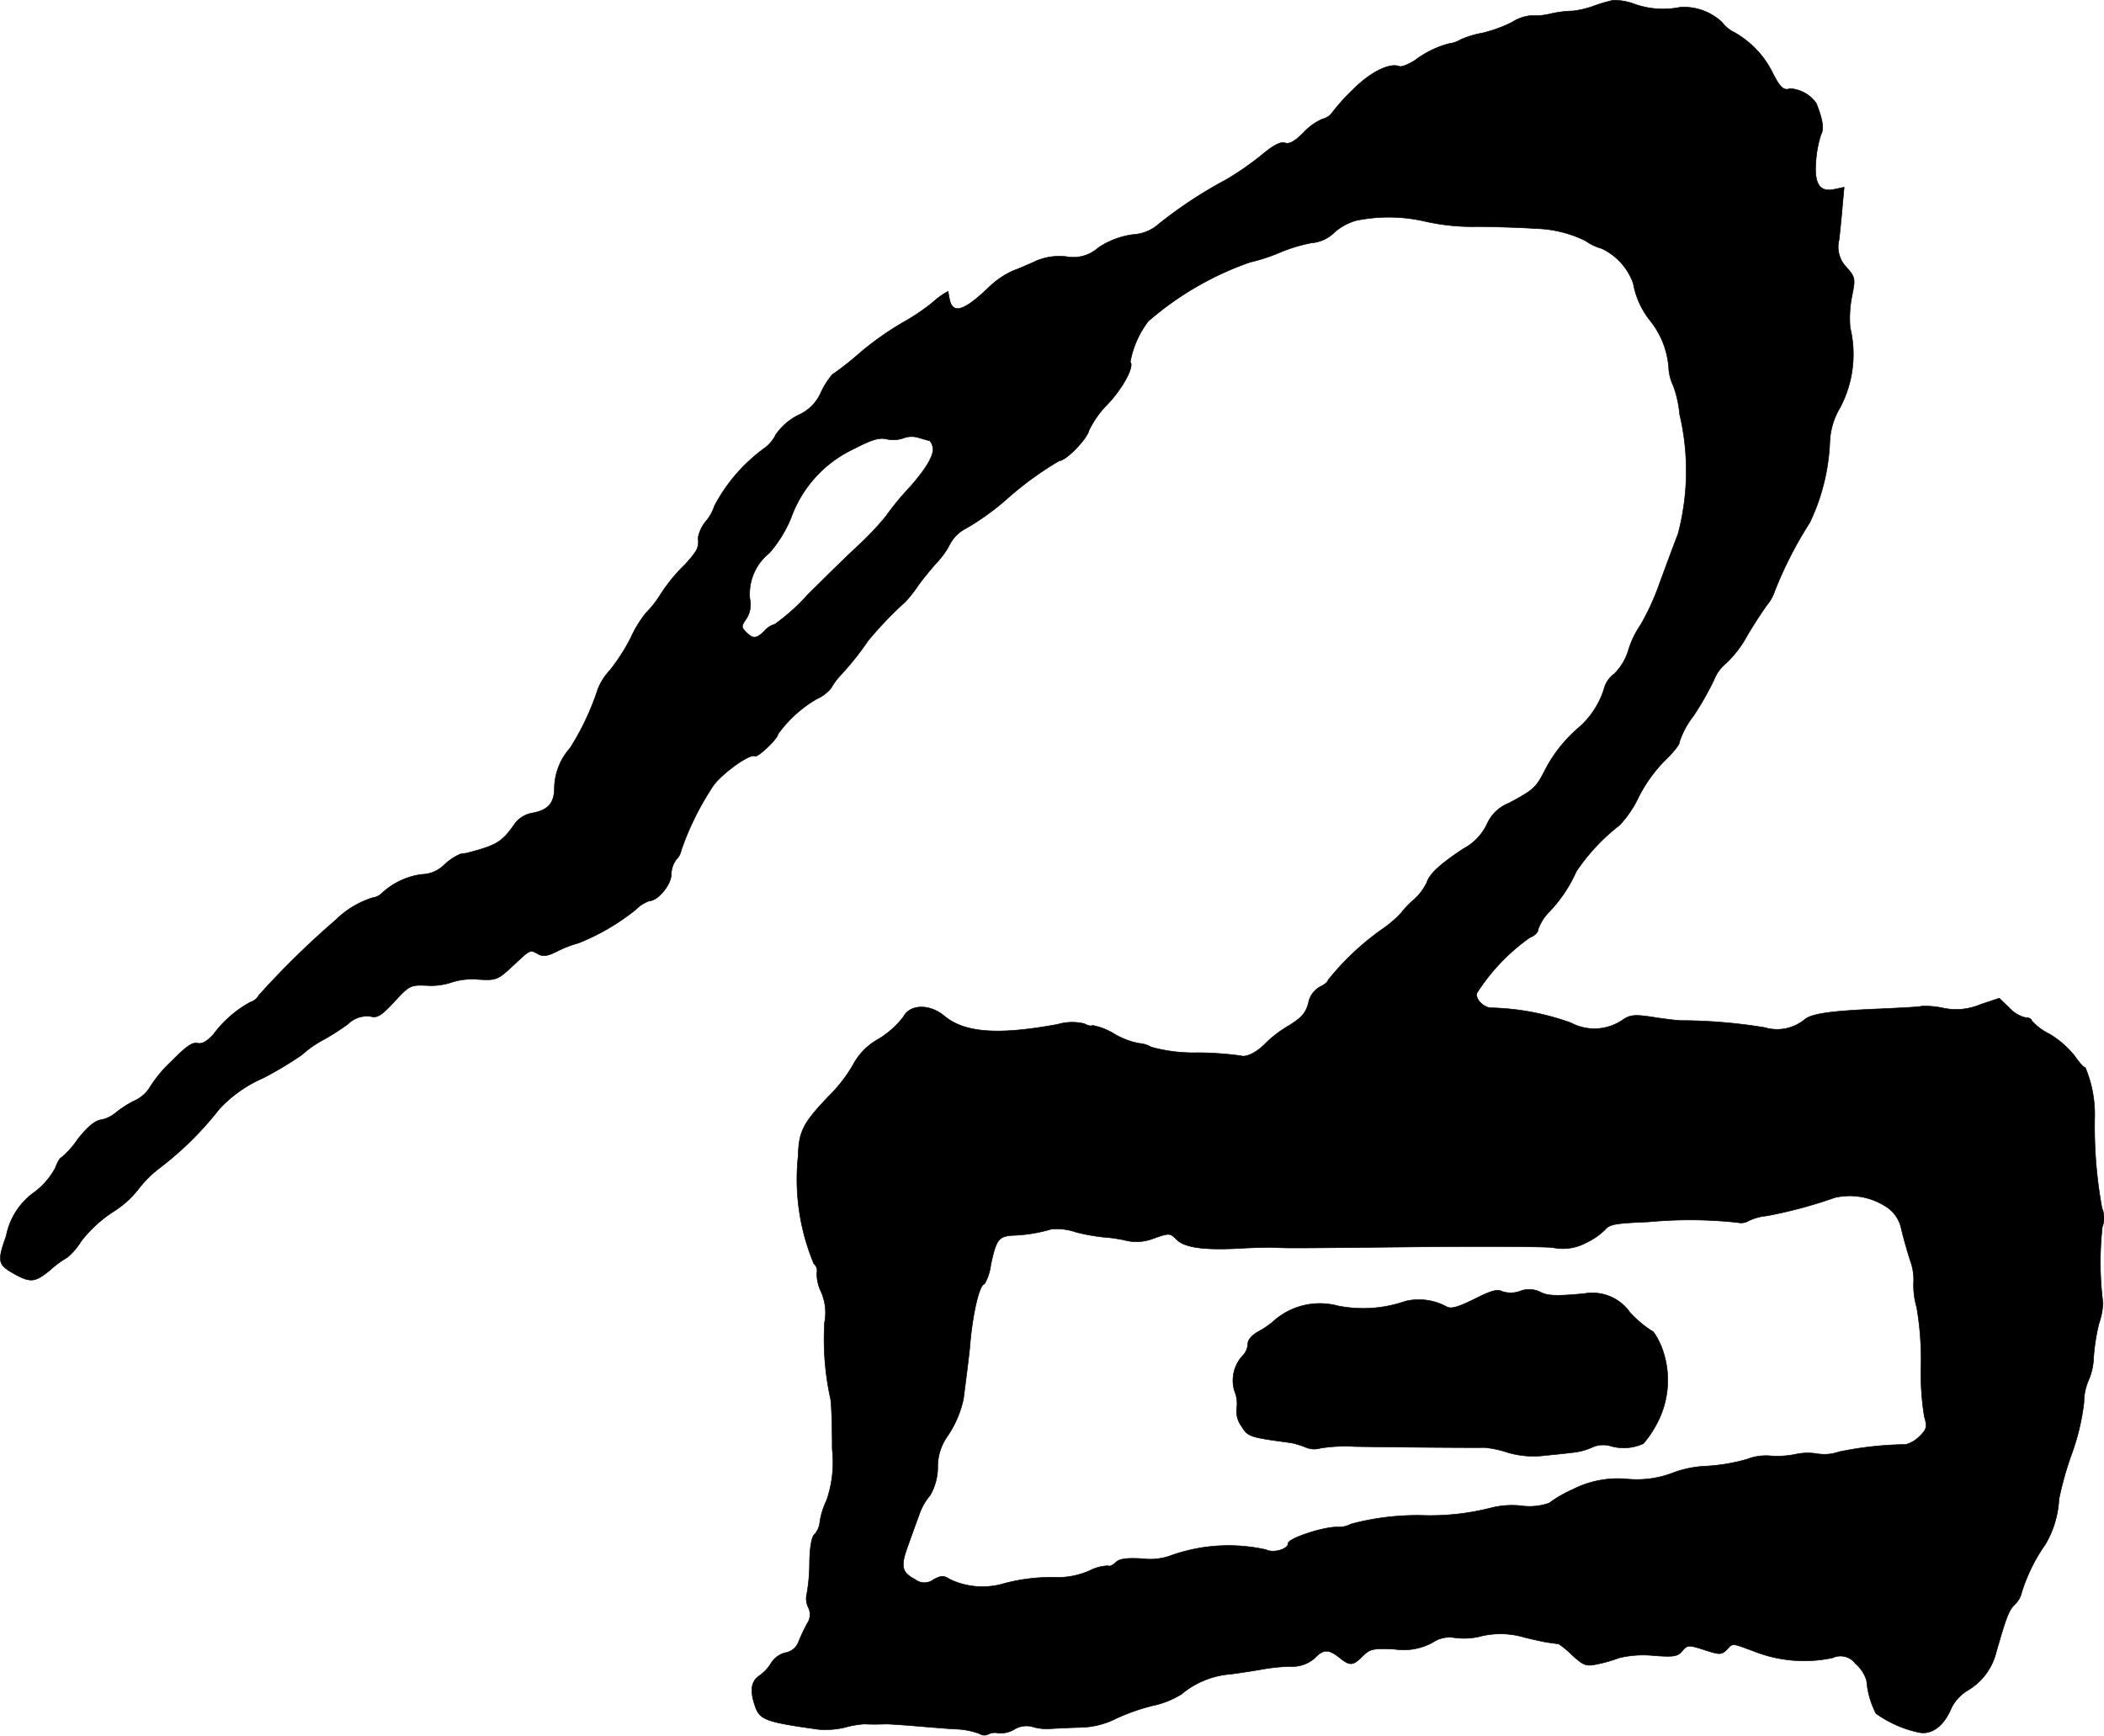 <?xml version="1.0" encoding="UTF-8"?>
<svg xmlns="http://www.w3.org/2000/svg"
     version="1.1"
     width="13.486mm"
     height="11.126mm"
     viewBox="0 0 38.228 31.539">
   <defs>
      <style type="text/css"><![CDATA[
      .a {
        stroke: #000;
        stroke-linecap: round;
        stroke-linejoin: round;
        stroke-width: 0.01px;
      }
    ]]></style>
   </defs>
   <path class="a"
         d="M29.306.005a3,3,0,0,0-.363.109,1.742,1.742,0,0,1-.363.085,2.037,2.037,0,0,0-.424.055A1.212,1.212,0,0,1,27.81.284a.772.772,0,0,0-.339.121,2.498,2.498,0,0,1-.533.194,1.726,1.726,0,0,0-.4.121.525.525,0,0,1-.212.073,1.782,1.782,0,0,0-.618.303c-.115.073-.242.127-.285.109-.176-.067-.521.103-.836.418a3.611,3.611,0,0,0-.382.424.301.301,0,0,1-.176.115,1.037,1.037,0,0,0-.345.248c-.157.157-.254.212-.333.188-.079-.03-.206.036-.412.206a5.319,5.319,0,0,1-.66.46,7.977,7.977,0,0,0-1.284.854.78.78,0,0,1-.412.145,1.482,1.482,0,0,0-.624.236.682.682,0,0,1-.588.164,1.08,1.08,0,0,0-.545.079c-.133.061-.327.145-.43.182a1.573,1.573,0,0,0-.43.297c-.454.436-.66.497-.715.212-.012-.061-.024-.127-.024-.139a1.345,1.345,0,0,0-.273.194,3.745,3.745,0,0,1-.557.376,5.583,5.583,0,0,0-.763.539,5.488,5.488,0,0,1-.515.406,1.571,1.571,0,0,0-.2.315.793.793,0,0,1-.412.418,1.078,1.078,0,0,0-.412.357.661.661,0,0,1-.194.236,3.068,3.068,0,0,0-.921,1.06.79.79,0,0,1-.151.273.657.657,0,0,0-.145.303c.018.182-.012.236-.23.479a3.114,3.114,0,0,0-.472.581,1.829,1.829,0,0,1-.242.303,2.079,2.079,0,0,0-.279.454,3.437,3.437,0,0,1-.382.594,1.091,1.091,0,0,0-.218.345,4.727,4.727,0,0,1-.503,1.066,1.123,1.123,0,0,0-.285.715c0,.285-.109.412-.4.466a.507.507,0,0,0-.315.188c-.236.339-.321.394-.872.539-.03.006-.085.012-.121.018a1.025,1.025,0,0,0-.285.188.601.601,0,0,1-.418.182,1.32,1.32,0,0,0-.727.345.293.293,0,0,1-.164.079,1.648,1.648,0,0,0-.66.394A15.592,15.592,0,0,0,4.703,18.085a.268.268,0,0,1-.157.127,2.075,2.075,0,0,0-.666.581c-.121.133-.206.182-.291.164-.091-.024-.212.061-.478.333a2.302,2.302,0,0,0-.394.478.643.643,0,0,1-.291.242,1.974,1.974,0,0,0-.333.218.58.58,0,0,1-.26.121c-.115.018-.254.139-.424.357a1.604,1.604,0,0,1-.291.327c-.024,0-.079.091-.115.194a1.334,1.334,0,0,1-.369.43,1.275,1.275,0,0,0-.521.8c-.164.46-.151.521.121.678.321.182.4.176.697-.073a1.763,1.763,0,0,1,.291-.212,1.201,1.201,0,0,0,.254-.297A2.393,2.393,0,0,1,2.044,22.028a1.78,1.78,0,0,0,.46-.406,2.056,2.056,0,0,1,.4-.4,5.934,5.934,0,0,0,1.078-1.066,2.368,2.368,0,0,1,.793-.563,6.423,6.423,0,0,0,.709-.424,1.992,1.992,0,0,1,.412-.285,4.584,4.584,0,0,0,.424-.273.489.489,0,0,1,.424-.139c.109.03.194-.024.418-.267.273-.297.297-.309.588-.297a1.174,1.174,0,0,0,.448-.055,1.225,1.225,0,0,1,.491-.055c.327.018.351.012.63-.248.327-.303.303-.297.46-.212.085.048.17.036.339-.048a1.928,1.928,0,0,1,.388-.151,4.045,4.045,0,0,0,1.048-.612.651.651,0,0,1,.248-.157c.151,0,.394-.297.394-.478a.473.473,0,0,1,.091-.273.314.314,0,0,0,.091-.17,5.17,5.17,0,0,1,.588-1.181c.182-.236.666-.581.751-.527.048.03.418-.321.418-.4a2.259,2.259,0,0,1,.709-.642.669.669,0,0,0,.26-.2,1.112,1.112,0,0,1,.164-.224,5.187,5.187,0,0,0,.503-.63,6.82,6.82,0,0,1,.678-.709,2.283,2.283,0,0,0,.23-.291c.085-.121.236-.303.333-.412a1.462,1.462,0,0,0,.254-.357.68.68,0,0,1,.273-.267,4.557,4.557,0,0,0,.745-.533,6.009,6.009,0,0,1,.963-.703c.121,0,.503-.394.539-.551A1.739,1.739,0,0,1,20.13,7.34c.273-.291.485-.684.406-.763a1.742,1.742,0,0,1,.327-.739,5.65,5.65,0,0,1,1.847-1.072,3.241,3.241,0,0,0,.539-.176,2.873,2.873,0,0,1,.581-.176.662.662,0,0,0,.418-.194,1.037,1.037,0,0,1,.388-.212,2.952,2.952,0,0,1,1.272.018,3.887,3.887,0,0,0,.945.091c.448.006.915.024,1.03.036a2.168,2.168,0,0,1,.927.224.919.919,0,0,0,.291.139,1.108,1.108,0,0,1,.575.636,1.5,1.5,0,0,0,.309.678,1.542,1.542,0,0,1,.333.836.874.874,0,0,0,.085.345,1.989,1.989,0,0,1,.115.515,4.481,4.481,0,0,1-.03,2.18c-.073.182-.218.581-.333.89a4.47,4.47,0,0,1-.345.757,1.664,1.664,0,0,0-.224.466,1.019,1.019,0,0,1-.254.424.501.501,0,0,0-.176.236,1.543,1.543,0,0,1-.46.733,2.559,2.559,0,0,0-.63.793c-.157.309-.206.351-.648.588a.725.725,0,0,0-.4.382.98.98,0,0,1-.43.448c-.43.285-.612.454-.666.618a.971.971,0,0,1-.242.315,1.577,1.577,0,0,0-.224.236,2.129,2.129,0,0,1-.357.303,4.826,4.826,0,0,0-.969.915c0,.03-.067.085-.145.121a.423.423,0,0,0-.212.297c-.048.182-.127.267-.351.406a2.246,2.246,0,0,0-.412.309c-.157.17-.363.279-.466.242a6.069,6.069,0,0,0-.781-.055,2.909,2.909,0,0,1-.848-.103.48.48,0,0,0-.218-.067,1.409,1.409,0,0,1-.448-.17,1.161,1.161,0,0,0-.4-.157c-.018.018-.085.006-.145-.03a.942.942,0,0,0-.491.012c-1.084.2-1.69.151-2.053-.151-.267-.224-.624-.218-.745.012a1.648,1.648,0,0,1-.454.406,1.134,1.134,0,0,0-.454.454,2.672,2.672,0,0,1-.46.594c-.46.485-.533.63-.545,1.078a3.98,3.98,0,0,0,.285,1.956.167.167,0,0,1,.055.164.743.743,0,0,0,.073.339.932.932,0,0,1,.067.563,5.017,5.017,0,0,0,.109,1.393c.018.097.03.515.03.915a2.109,2.109,0,0,1-.103.927,1.391,1.391,0,0,0-.121.382.412.412,0,0,1-.097.236c-.048.03-.085.212-.091.491a3.305,3.305,0,0,1-.048.581.375.375,0,0,0,.024.254.283.283,0,0,1-.018.291,3.345,3.345,0,0,0-.157.333.306.306,0,0,1-.242.2.435.435,0,0,0-.254.182.738.738,0,0,1-.218.236c-.151.103-.176.273-.073.563.085.236.188.279,1.145.412a1.528,1.528,0,0,0,.485-.036,1.72,1.72,0,0,1,.351-.061c.085.006.279.006.394,0,.036,0,.248.012.466.03s.569.048.775.061a1.41,1.41,0,0,1,.46.085.151.151,0,0,0,.151.012.277.277,0,0,1,.188-.024.485.485,0,0,0,.291-.067.415.415,0,0,1,.327-.048.919.919,0,0,0,.321.036c.103-.006.345-.018.545-.024a1.483,1.483,0,0,0,.648-.157,3.727,3.727,0,0,1,.666-.236,1.613,1.613,0,0,0,.533-.212,1.575,1.575,0,0,1,.896-.363c.224-.03.491-.073.588-.091a3.255,3.255,0,0,1,.485-.048.621.621,0,0,0,.442-.145c.164-.17.254-.176.454-.018.194.157.248.151.424-.024.133-.133.188-.145.581-.127a1.1,1.1,0,0,0,.69-.121.541.541,0,0,1,.376-.091,1.299,1.299,0,0,0,.454-.012,1.522,1.522,0,0,1,.848.012c.151.036.339.079.424.091s.164.024.188.024a1.819,1.819,0,0,1,.254.212c.2.182.248.2.448.157a2.655,2.655,0,0,0,.4-.115,1.883,1.883,0,0,1,.612-.042c.376.03.454.018.533-.085.097-.109.115-.109.4-.018.279.091.309.091.406,0,.121-.127.079-.127.491.024a2.487,2.487,0,0,0,1.435.121.336.336,0,0,1,.412.103.655.655,0,0,1,.206.315,1.554,1.554,0,0,0,.17.594,2.082,2.082,0,0,0,.787.345c.23.042.448-.121.581-.442a.784.784,0,0,1,.315-.333,1.113,1.113,0,0,0,.491-.648c.188-.66.236-.793.345-.902a.418.418,0,0,0,.127-.218,3.163,3.163,0,0,1,.436-.884,1.805,1.805,0,0,0,.242-.812,5.917,5.917,0,0,1,.23-.818,4.137,4.137,0,0,0,.224-.939,1.031,1.031,0,0,1,.079-.394,1.123,1.123,0,0,0,.097-.424,3.592,3.592,0,0,1,.097-.618,1.342,1.342,0,0,0,.073-.369,5.842,5.842,0,0,1-.012-1.387.439.439,0,0,0-.006-.339,8.201,8.201,0,0,1-.133-1.647,2.204,2.204,0,0,0-.17-.909c-.03,0-.115-.097-.194-.212a1.696,1.696,0,0,0-.46-.4,1.007,1.007,0,0,1-.321-.242c0-.03-.048-.055-.115-.055a.593.593,0,0,1-.291-.176l-.182-.176-.345.115a1.125,1.125,0,0,1-.69.061,1.507,1.507,0,0,0-.382-.03c-.018.012-.357.03-.757.048-.872.036-1.236.085-1.363.194a.789.789,0,0,1-.727.145,9.603,9.603,0,0,0-1.538-.127c-.097-.006-.339-.036-.527-.067-.285-.042-.376-.036-.503.048a.908.908,0,0,1-.951.061,4.565,4.565,0,0,0-1.454-.273c-.145-.006-.303-.182-.248-.279a3.625,3.625,0,0,1,.957-.999c.085-.03.151-.097.151-.151a.834.834,0,0,1,.2-.315,2.575,2.575,0,0,0,.491-.733,3.603,3.603,0,0,1,.787-.842,1.96,1.96,0,0,0,.345-.509,2.657,2.657,0,0,1,.472-.66c.157-.151.279-.303.267-.333a1.559,1.559,0,0,1,.26-.485,5.593,5.593,0,0,0,.369-.648.761.761,0,0,1,.23-.315,1.961,1.961,0,0,0,.363-.472c.121-.212.291-.466.369-.575a.777.777,0,0,0,.145-.26,7.129,7.129,0,0,1,.636-1.242,3.756,3.756,0,0,0,.363-1.454,1.32,1.32,0,0,1,.188-.636,2.075,2.075,0,0,0,.182-1.454,2.045,2.045,0,0,1,.03-.557c.067-.333.067-.351-.097-.539a.529.529,0,0,1-.133-.503c.018-.17.048-.454.061-.63l.03-.321L33.334,3.439c-.273.061-.376-.097-.339-.521a2.006,2.006,0,0,1,.091-.472c.061-.103.03-.279-.085-.569a.631.631,0,0,0-.478-.267c-.115.042-.182-.018-.327-.309a1.706,1.706,0,0,0-.678-.709.628.628,0,0,1-.23-.188,1.02,1.02,0,0,0-.757-.273,1.552,1.552,0,0,1-.86-.067A1.04,1.04,0,0,0,29.306.005ZM16.896,8.012a.252.252,0,0,1,.048.097c.048.133-.103.4-.448.781a4.791,4.791,0,0,0-.4.491,5.469,5.469,0,0,1-.503.533c-.218.2-.63.606-.921.896a3.63,3.63,0,0,1-.594.533.411.411,0,0,0-.188.121c-.145.145-.206.151-.333.024-.091-.091-.091-.109.006-.248a.475.475,0,0,0,.061-.357.954.954,0,0,1,.357-.836,2.286,2.286,0,0,0,.394-.642,2.201,2.201,0,0,1,1.114-1.236c.351-.182.485-.224.63-.188a.553.553,0,0,0,.291-.018.424.424,0,0,1,.291-.006C16.805,7.988,16.896,8.012,16.896,8.012ZM34.255,21.919a.621.621,0,0,1,.291.412c.03.133.103.388.157.563a1.006,1.006,0,0,1,.067.4,1.395,1.395,0,0,0,.055.46,5.588,5.588,0,0,1,.079,1.084,4.795,4.795,0,0,0,.061.909c.055.182.042.224-.085.351a.55.55,0,0,1-.254.151,6.317,6.317,0,0,0-1.211.133.814.814,0,0,1-.394.036,1.06,1.06,0,0,0-.412.012,1.656,1.656,0,0,1-.466.024.94.94,0,0,0-.394.061,3.356,3.356,0,0,1-.745.127,1.952,1.952,0,0,0-.636.133,1.824,1.824,0,0,1-.793.103,1.804,1.804,0,0,0-.999.188,2.23,2.23,0,0,0-.43.248,1.083,1.083,0,0,1-.515.048,1.555,1.555,0,0,0-.551.042,4.463,4.463,0,0,1-1.254.133,4.693,4.693,0,0,0-1.278.157.47.47,0,0,1-.248.055c-.254-.006-.896.206-.896.297,0,.109-.273.182-.4.115a3.113,3.113,0,0,0-1.738.109,1.093,1.093,0,0,1-.503.055c-.291-.018-.424,0-.491.067-.048.048-.109.079-.139.061a.788.788,0,0,0-.339.091,1.475,1.475,0,0,1-.563.121,3.333,3.333,0,0,0-1.048.127,1.381,1.381,0,0,1-.921-.091c-.115-.073-.157-.073-.297,0a.273.273,0,0,1-.339,0c-.242-.127-.267-.236-.133-.6.061-.176.157-.436.212-.588a1.056,1.056,0,0,1,.194-.339,1.035,1.035,0,0,0,.139-.503.956.956,0,0,1,.17-.563,1.919,1.919,0,0,0,.297-.684c.018-.133.103-.8.115-.939.048-.606.176-1.151.267-1.151a.911.911,0,0,0,.115-.351c.097-.448.139-.515.388-.533a2.754,2.754,0,0,0,.715-.115,1.062,1.062,0,0,1,.442.055,3.589,3.589,0,0,0,.497.091,2.62,2.62,0,0,1,.388.055.85.85,0,0,0,.509-.024c.303-.109.315-.109.436.012.139.145.491.194,1.102.164.297-.018.606-.024.703-.018.23.012.26.012,2.586-.012,1.151-.012,2.247-.006,2.441.012a.883.883,0,0,0,.606-.085,1.251,1.251,0,0,0,.351-.242c.079-.097.194-.115.787-.139a8.045,8.045,0,0,1,1.623.012.268.268,0,0,0,.194-.03.95.95,0,0,1,.327-.091,8.266,8.266,0,0,0,1.242-.333A1.21,1.21,0,0,1,34.255,21.919Z"/>
   <path class="a"
         d="M26.786,23.609c-.309.151-.424.182-.509.133a1.054,1.054,0,0,0-.739-.097,2.341,2.341,0,0,1-1.23.085,1.264,1.264,0,0,0-1.127.242,1.612,1.612,0,0,1-.315.224c-.115.061-.194.151-.194.224a.327.327,0,0,1-.079.2.663.663,0,0,0-.164.654.6.6,0,0,1,.042.315.458.458,0,0,0,.085.327c.121.194.139.2.902.303a1.452,1.452,0,0,1,.26.079.397.397,0,0,0,.273.018,2.846,2.846,0,0,1,.618-.03c.703.012,2.253.024,2.362.018a1.887,1.887,0,0,1,.424.091,1.662,1.662,0,0,0,.666.055c.182-.018.418-.042.515-.055a1.118,1.118,0,0,0,.345-.091.484.484,0,0,1,.333-.03.85.85,0,0,0,.606-.042,1.918,1.918,0,0,0,.248-.369,1.676,1.676,0,0,0,.079-1.393c-.067-.157-.145-.285-.176-.285a2.119,2.119,0,0,1-.394-.333.834.834,0,0,0-.83-.345c-.497.048-.66.042-.793-.024a.455.455,0,0,0-.382-.018.493.493,0,0,1-.327,0C27.21,23.421,27.083,23.457,26.786,23.609Z"/>
</svg>
